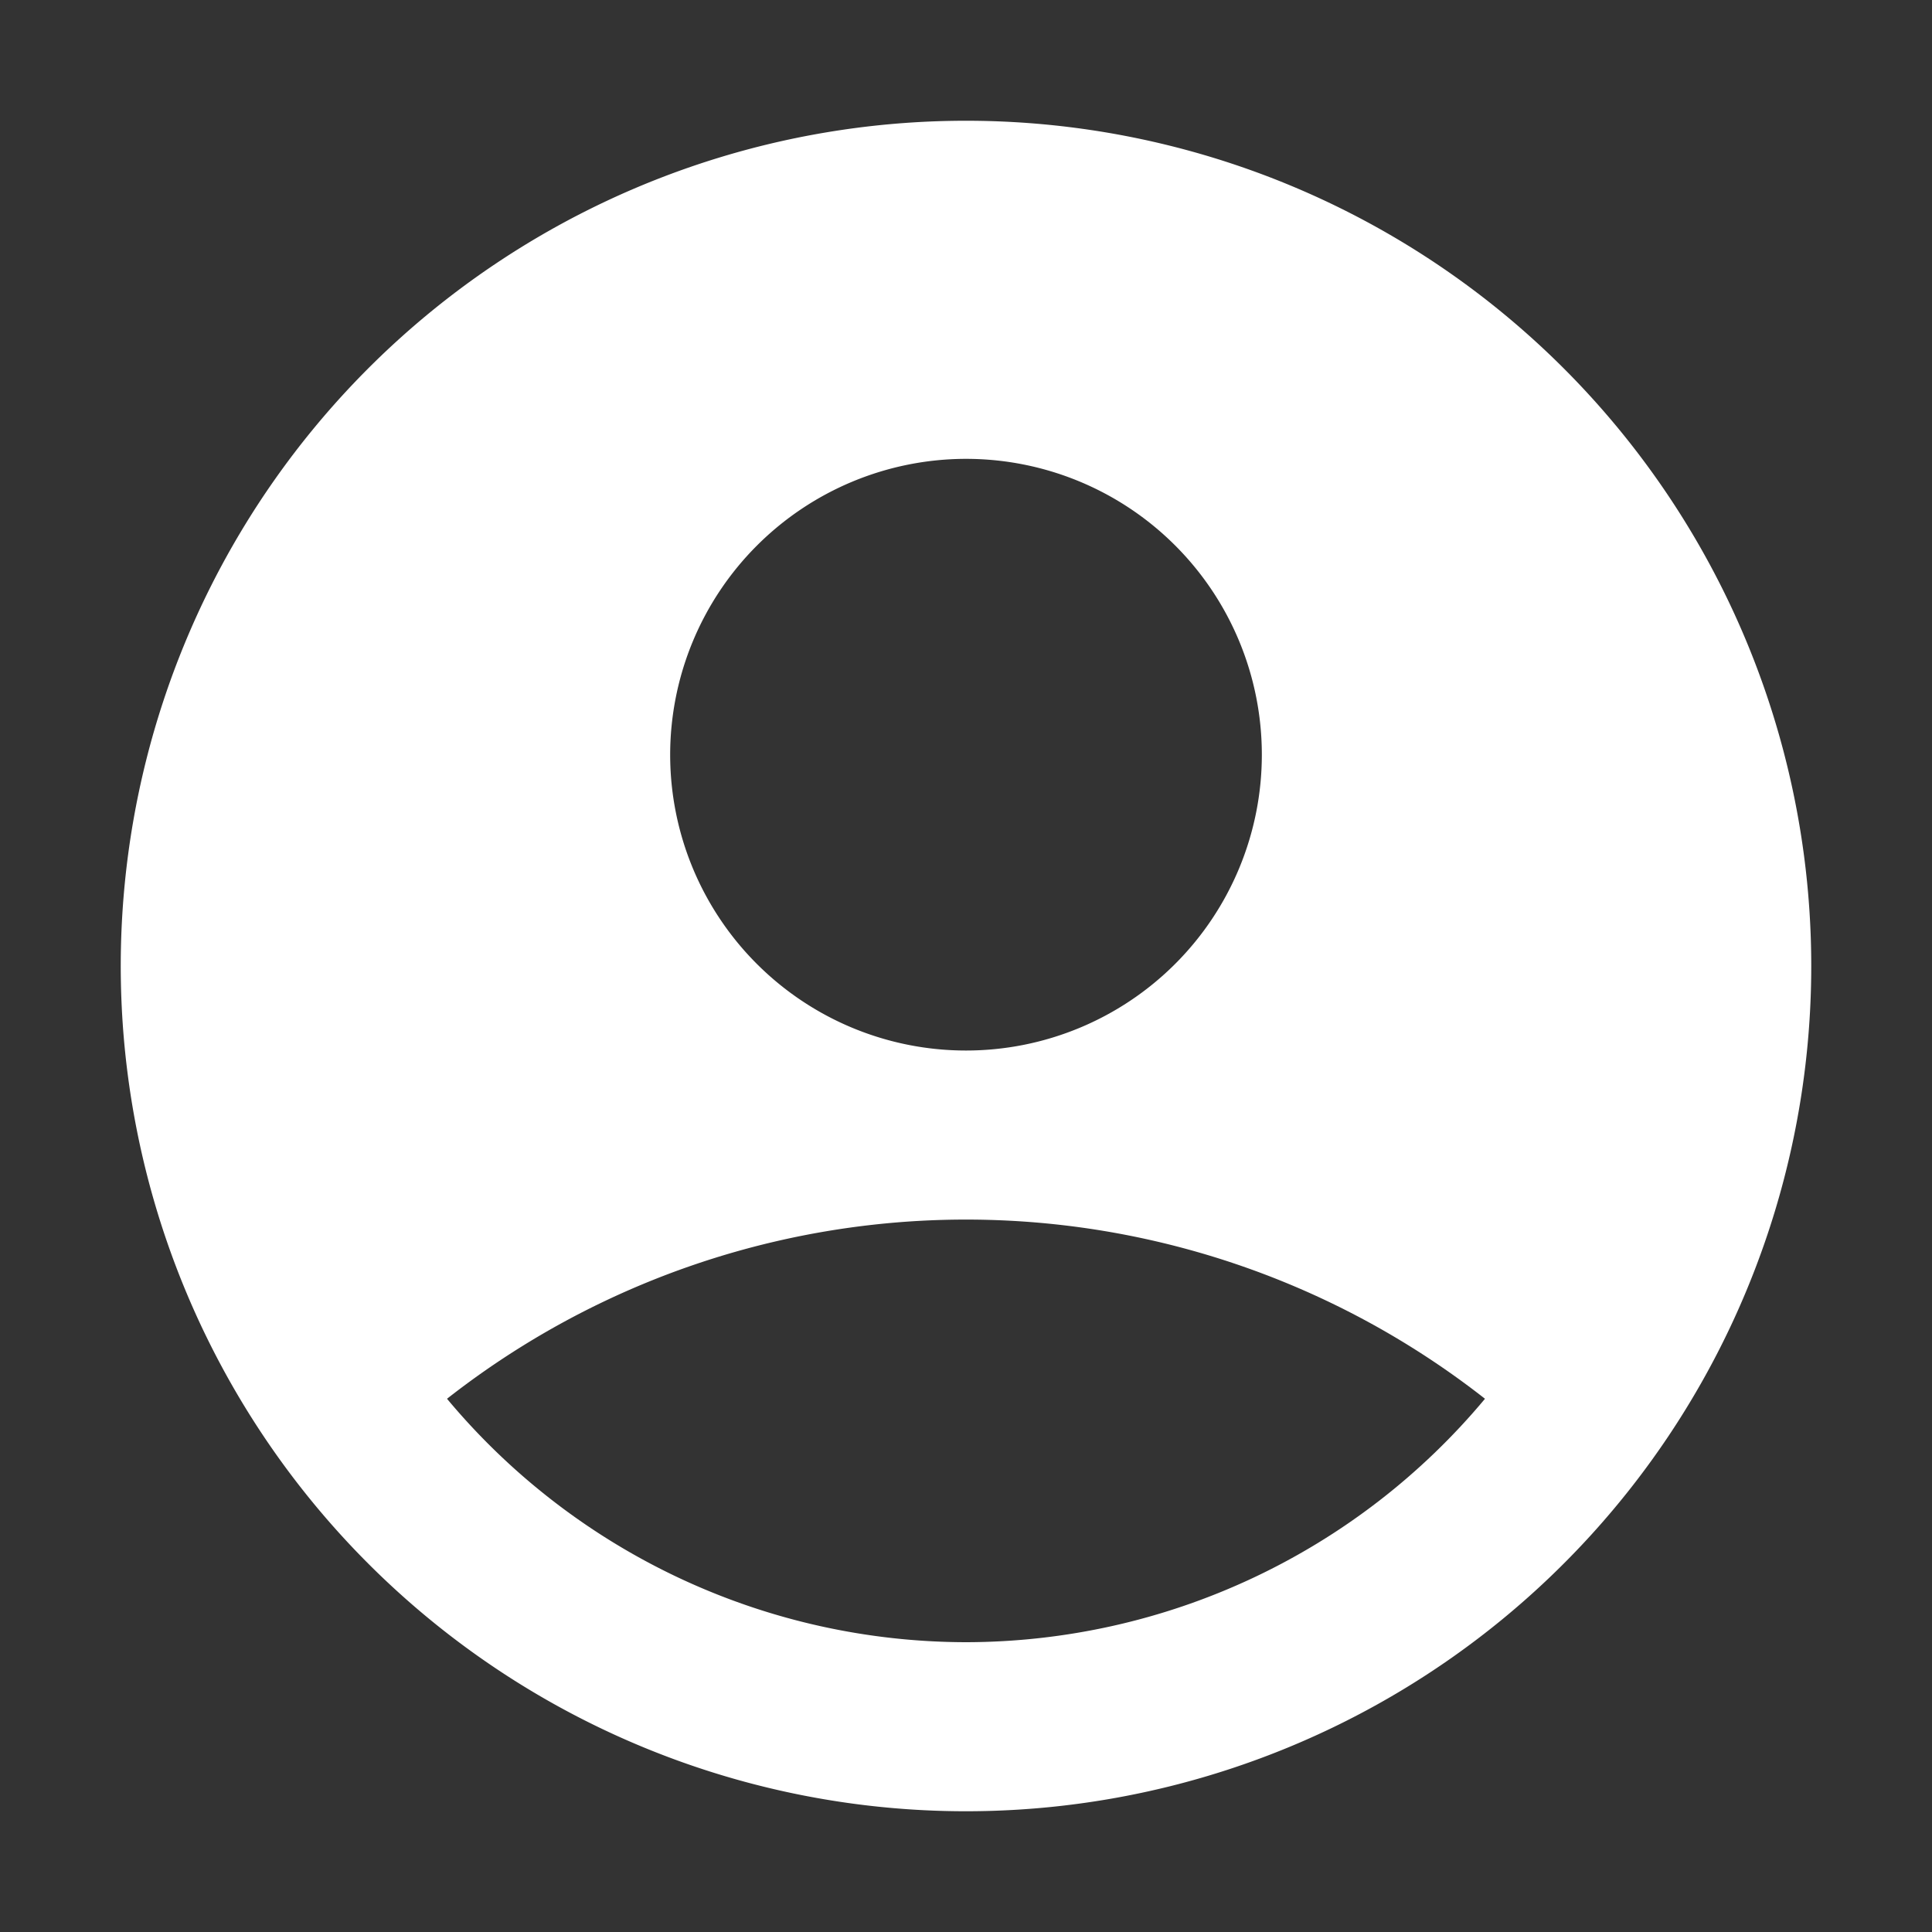 <svg xmlns="http://www.w3.org/2000/svg" width="24" height="24" viewBox="0 0 24 24"><rect x="0" y="0" width="24" height="24" fill="#333333" stroke="none"/><defs><style>.a{fill:none;}.b{fill:#fff;}</style></defs><path class="a" d="M0,0H24V24H0Z"/><path class="b" d="M12.5,2A10.5,10.5,0,1,0,23,12.5,10.5,10.5,0,0,0,12.5,2Zm0,4.2A3.675,3.675,0,1,1,8.825,9.875,3.679,3.679,0,0,1,12.5,6.2Zm0,14.7a8.409,8.409,0,0,1-6.447-3.024,10.449,10.449,0,0,1,12.894,0A8.409,8.409,0,0,1,12.5,20.9Z" transform="translate(-0.5 -0.5)"/></svg>